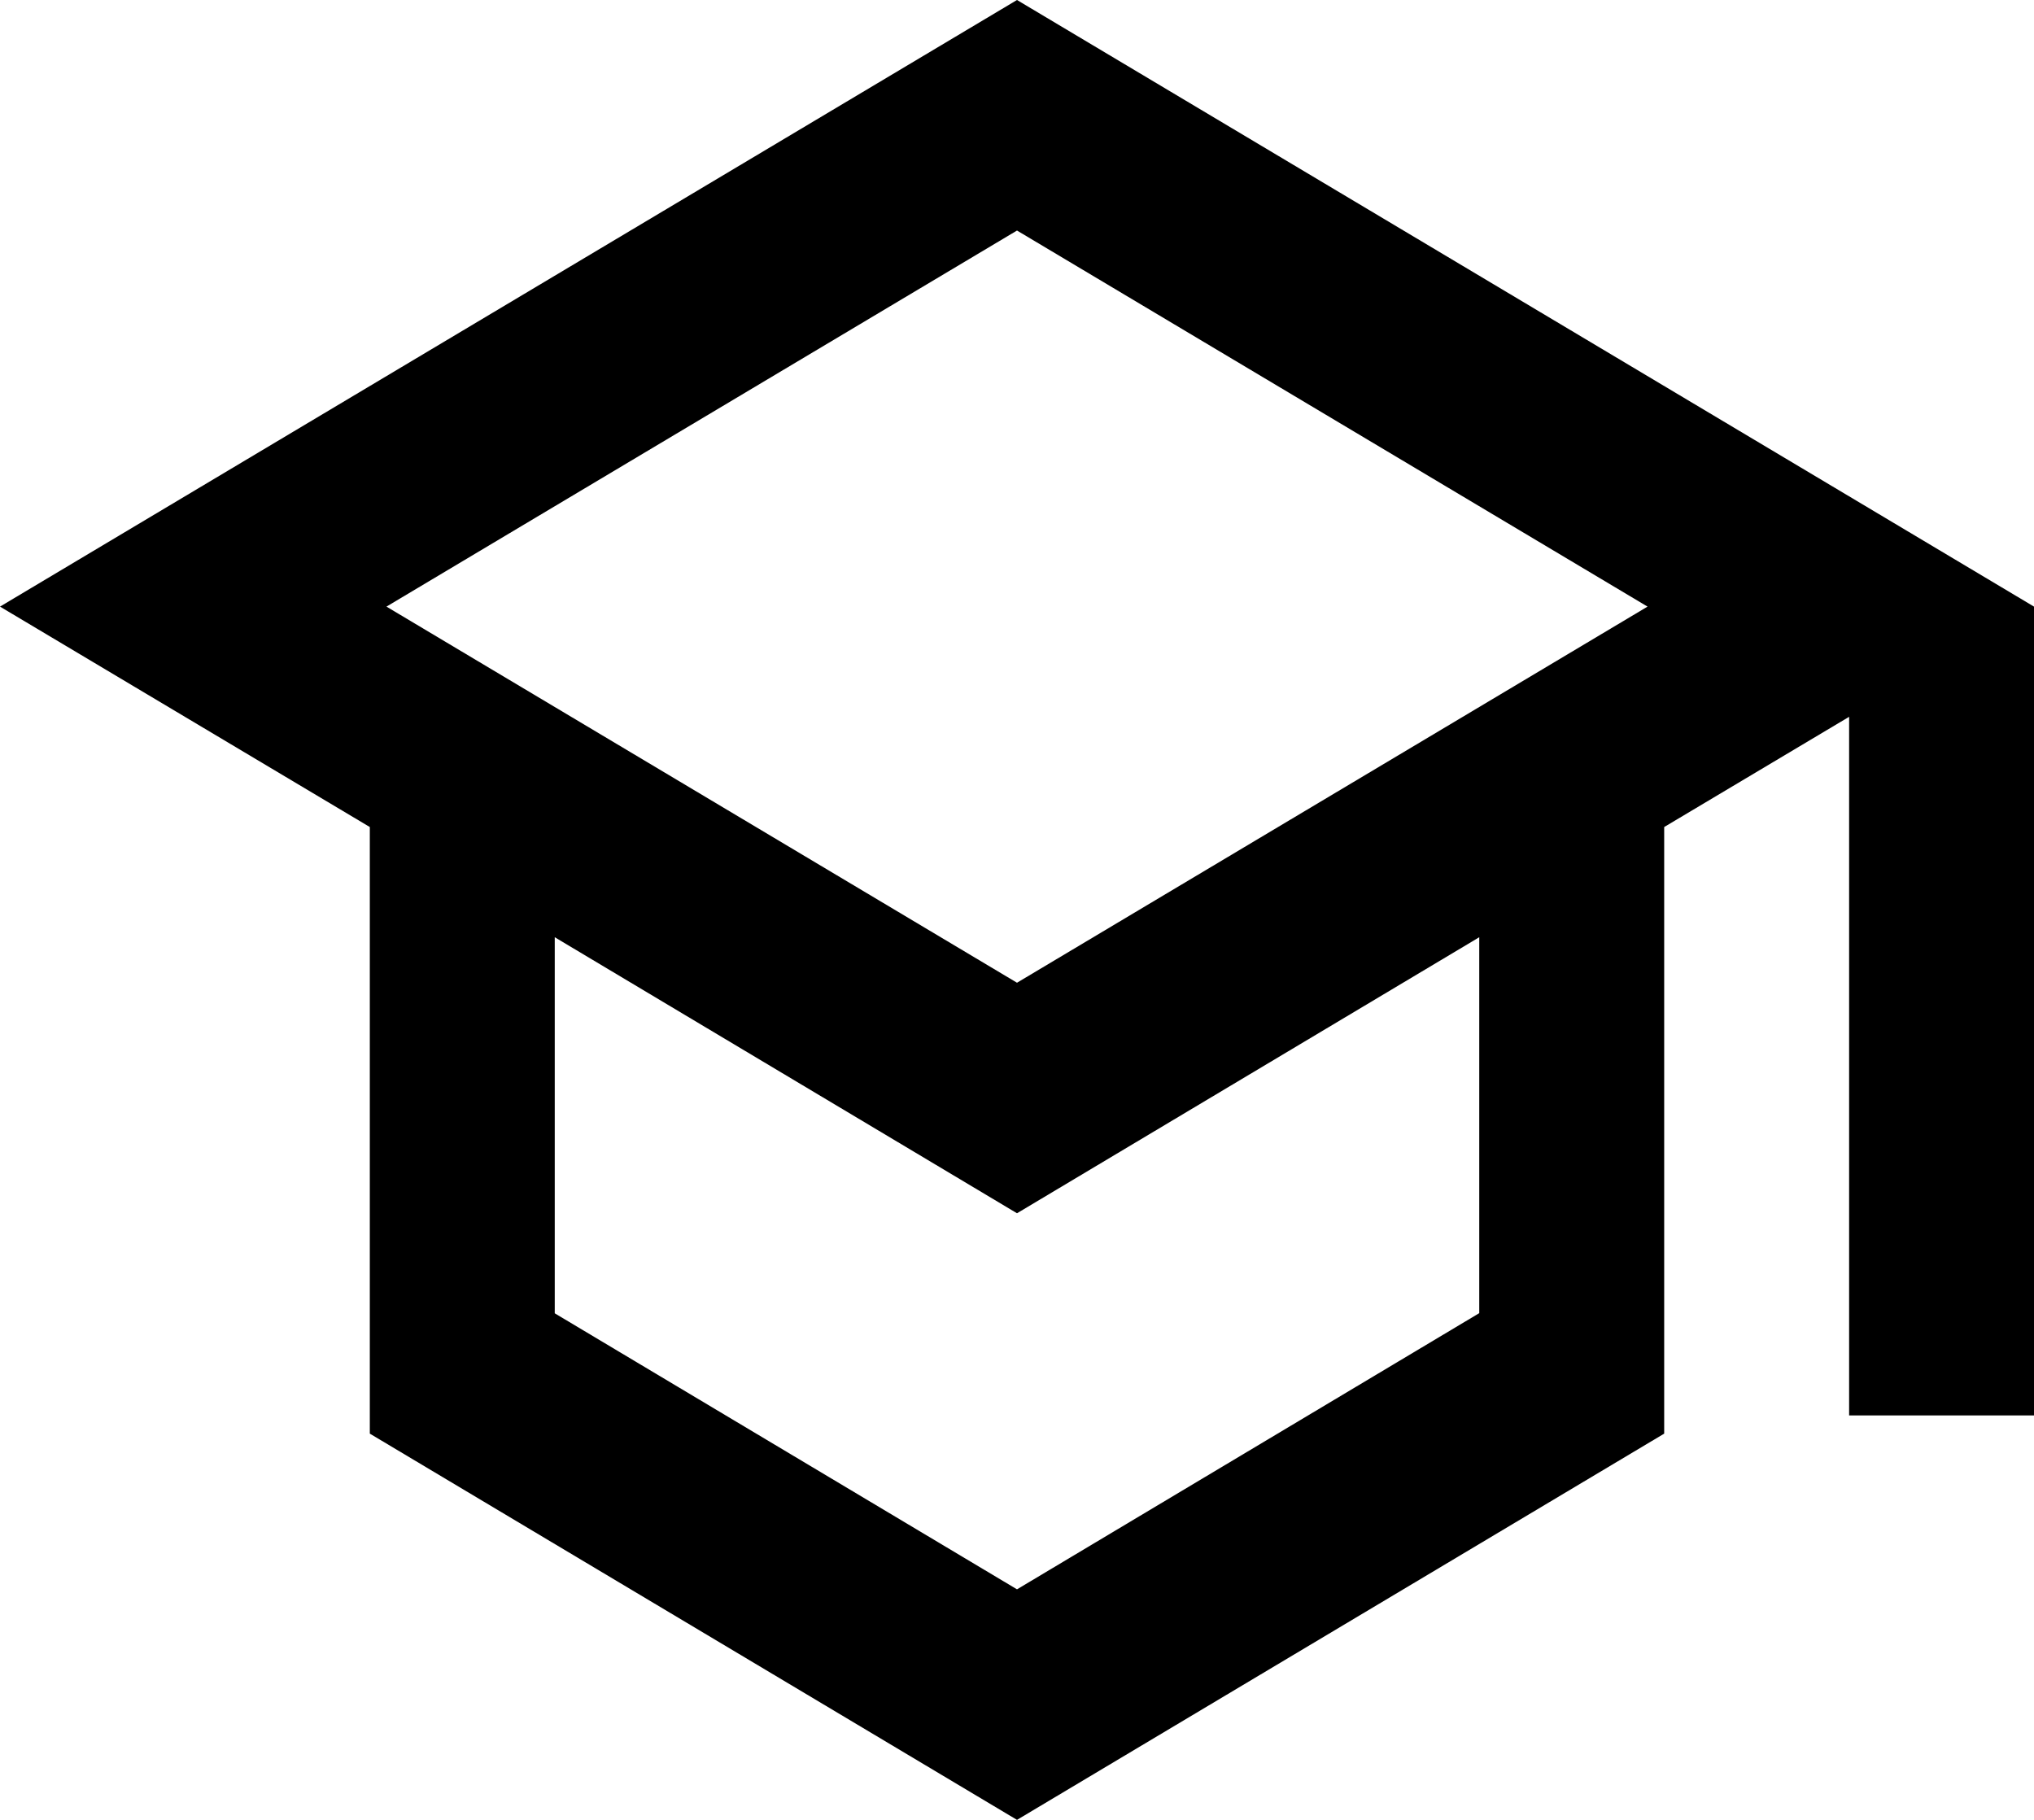 <svg xmlns="http://www.w3.org/2000/svg" width="38" height="34" viewBox="0 0 38 34">
  <path d="M20,3,1,14.333l6.909,4.118V29.784L20,37l12.091-7.216V18.451l3.455-2.059V29.444H39V14.333ZM31.78,14.333,20,21.36,8.22,14.333,20,7.307Zm-3.144,13.2L20,32.693l-8.636-5.157V20.51L20,25.667l8.636-5.157v7.027Z" transform="translate(-1 -3)" />
</svg>
